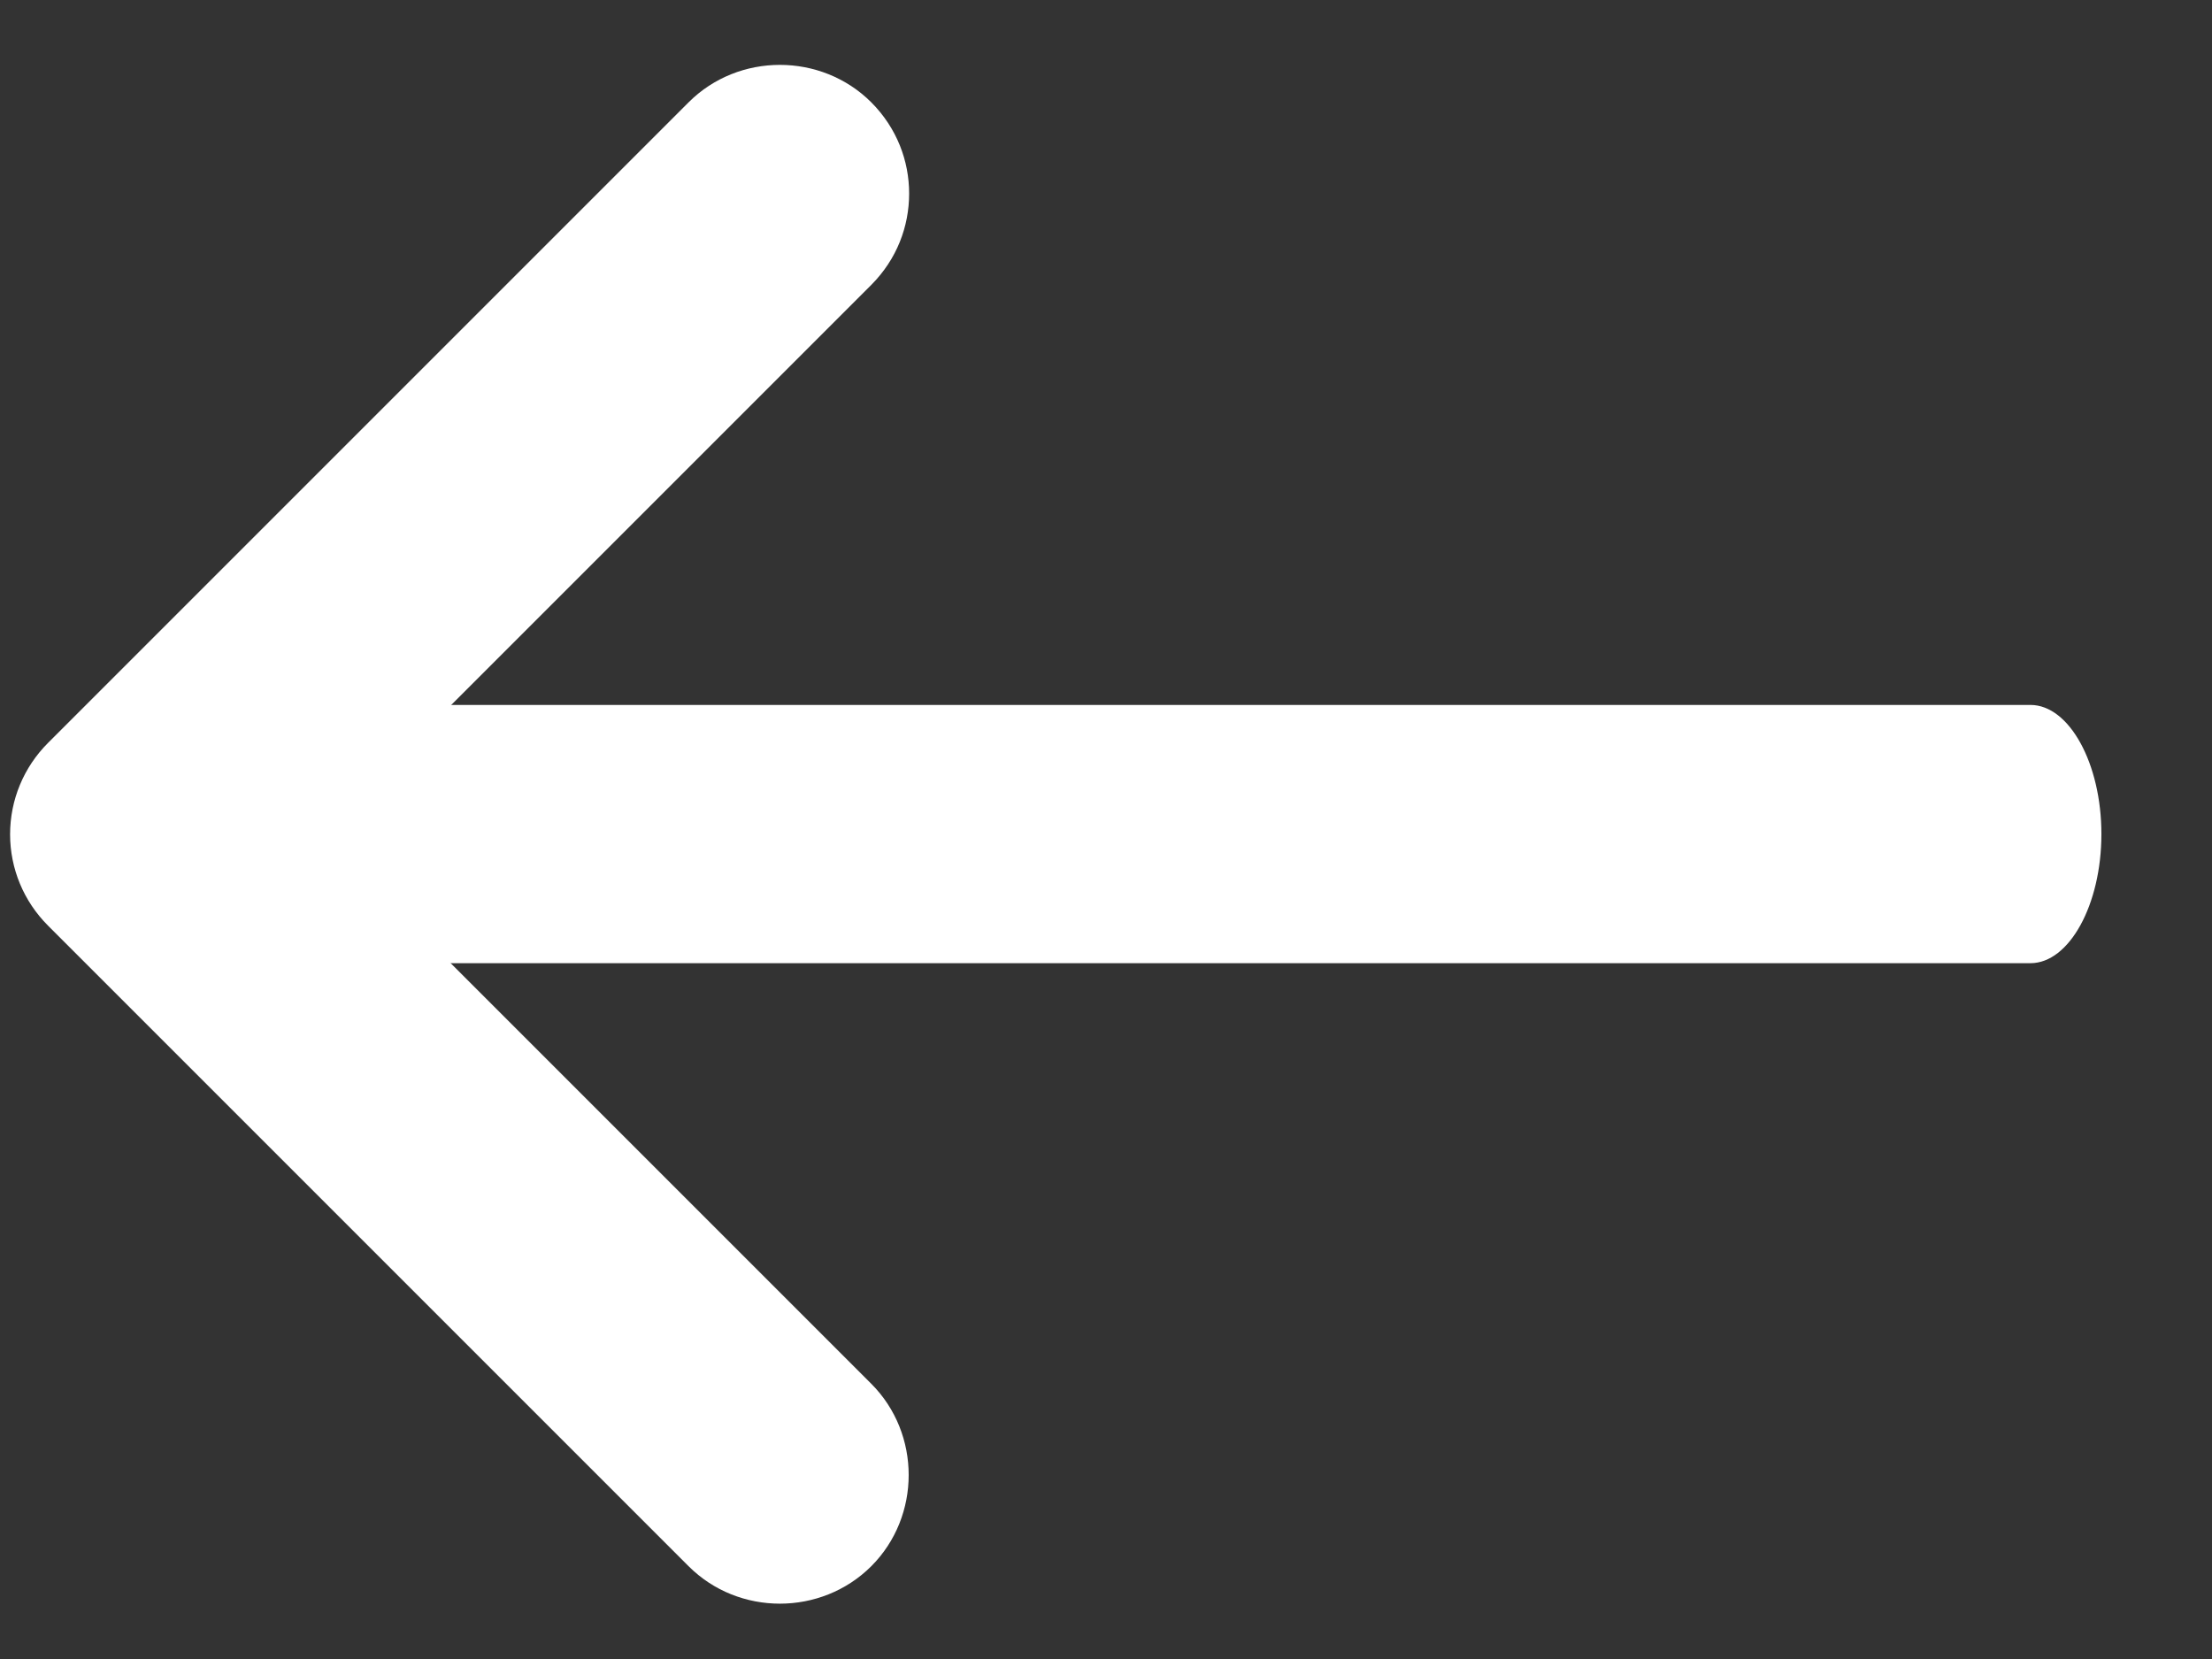 <svg width="16" height="12" viewBox="0 0 16 12" fill="none" xmlns="http://www.w3.org/2000/svg">
<rect x="0" y="0" width="16" height="12" fill="#333333" stroke="none"/>
<path d="M6.576 1.4C6.576 1.637 6.488 1.874 6.302 2.061L2.328 6.035L6.302 10.009C6.663 10.37 6.663 10.968 6.302 11.329C5.94 11.69 5.342 11.69 4.981 11.329L0.347 6.695C0.172 6.52 0.073 6.284 0.073 6.035C0.073 5.785 0.172 5.549 0.347 5.374L4.981 0.74C5.342 0.379 5.94 0.379 6.302 0.74C6.488 0.927 6.576 1.164 6.576 1.4Z" fill="white"/>
<path d="M15.2 6.033C15.2 6.544 14.967 6.967 14.687 6.967L2.366 6.967C2.085 6.967 1.852 6.544 1.852 6.033C1.852 5.522 2.085 5.099 2.366 5.099L14.687 5.099C14.967 5.099 15.2 5.522 15.2 6.033Z" fill="white"/>
</svg>
